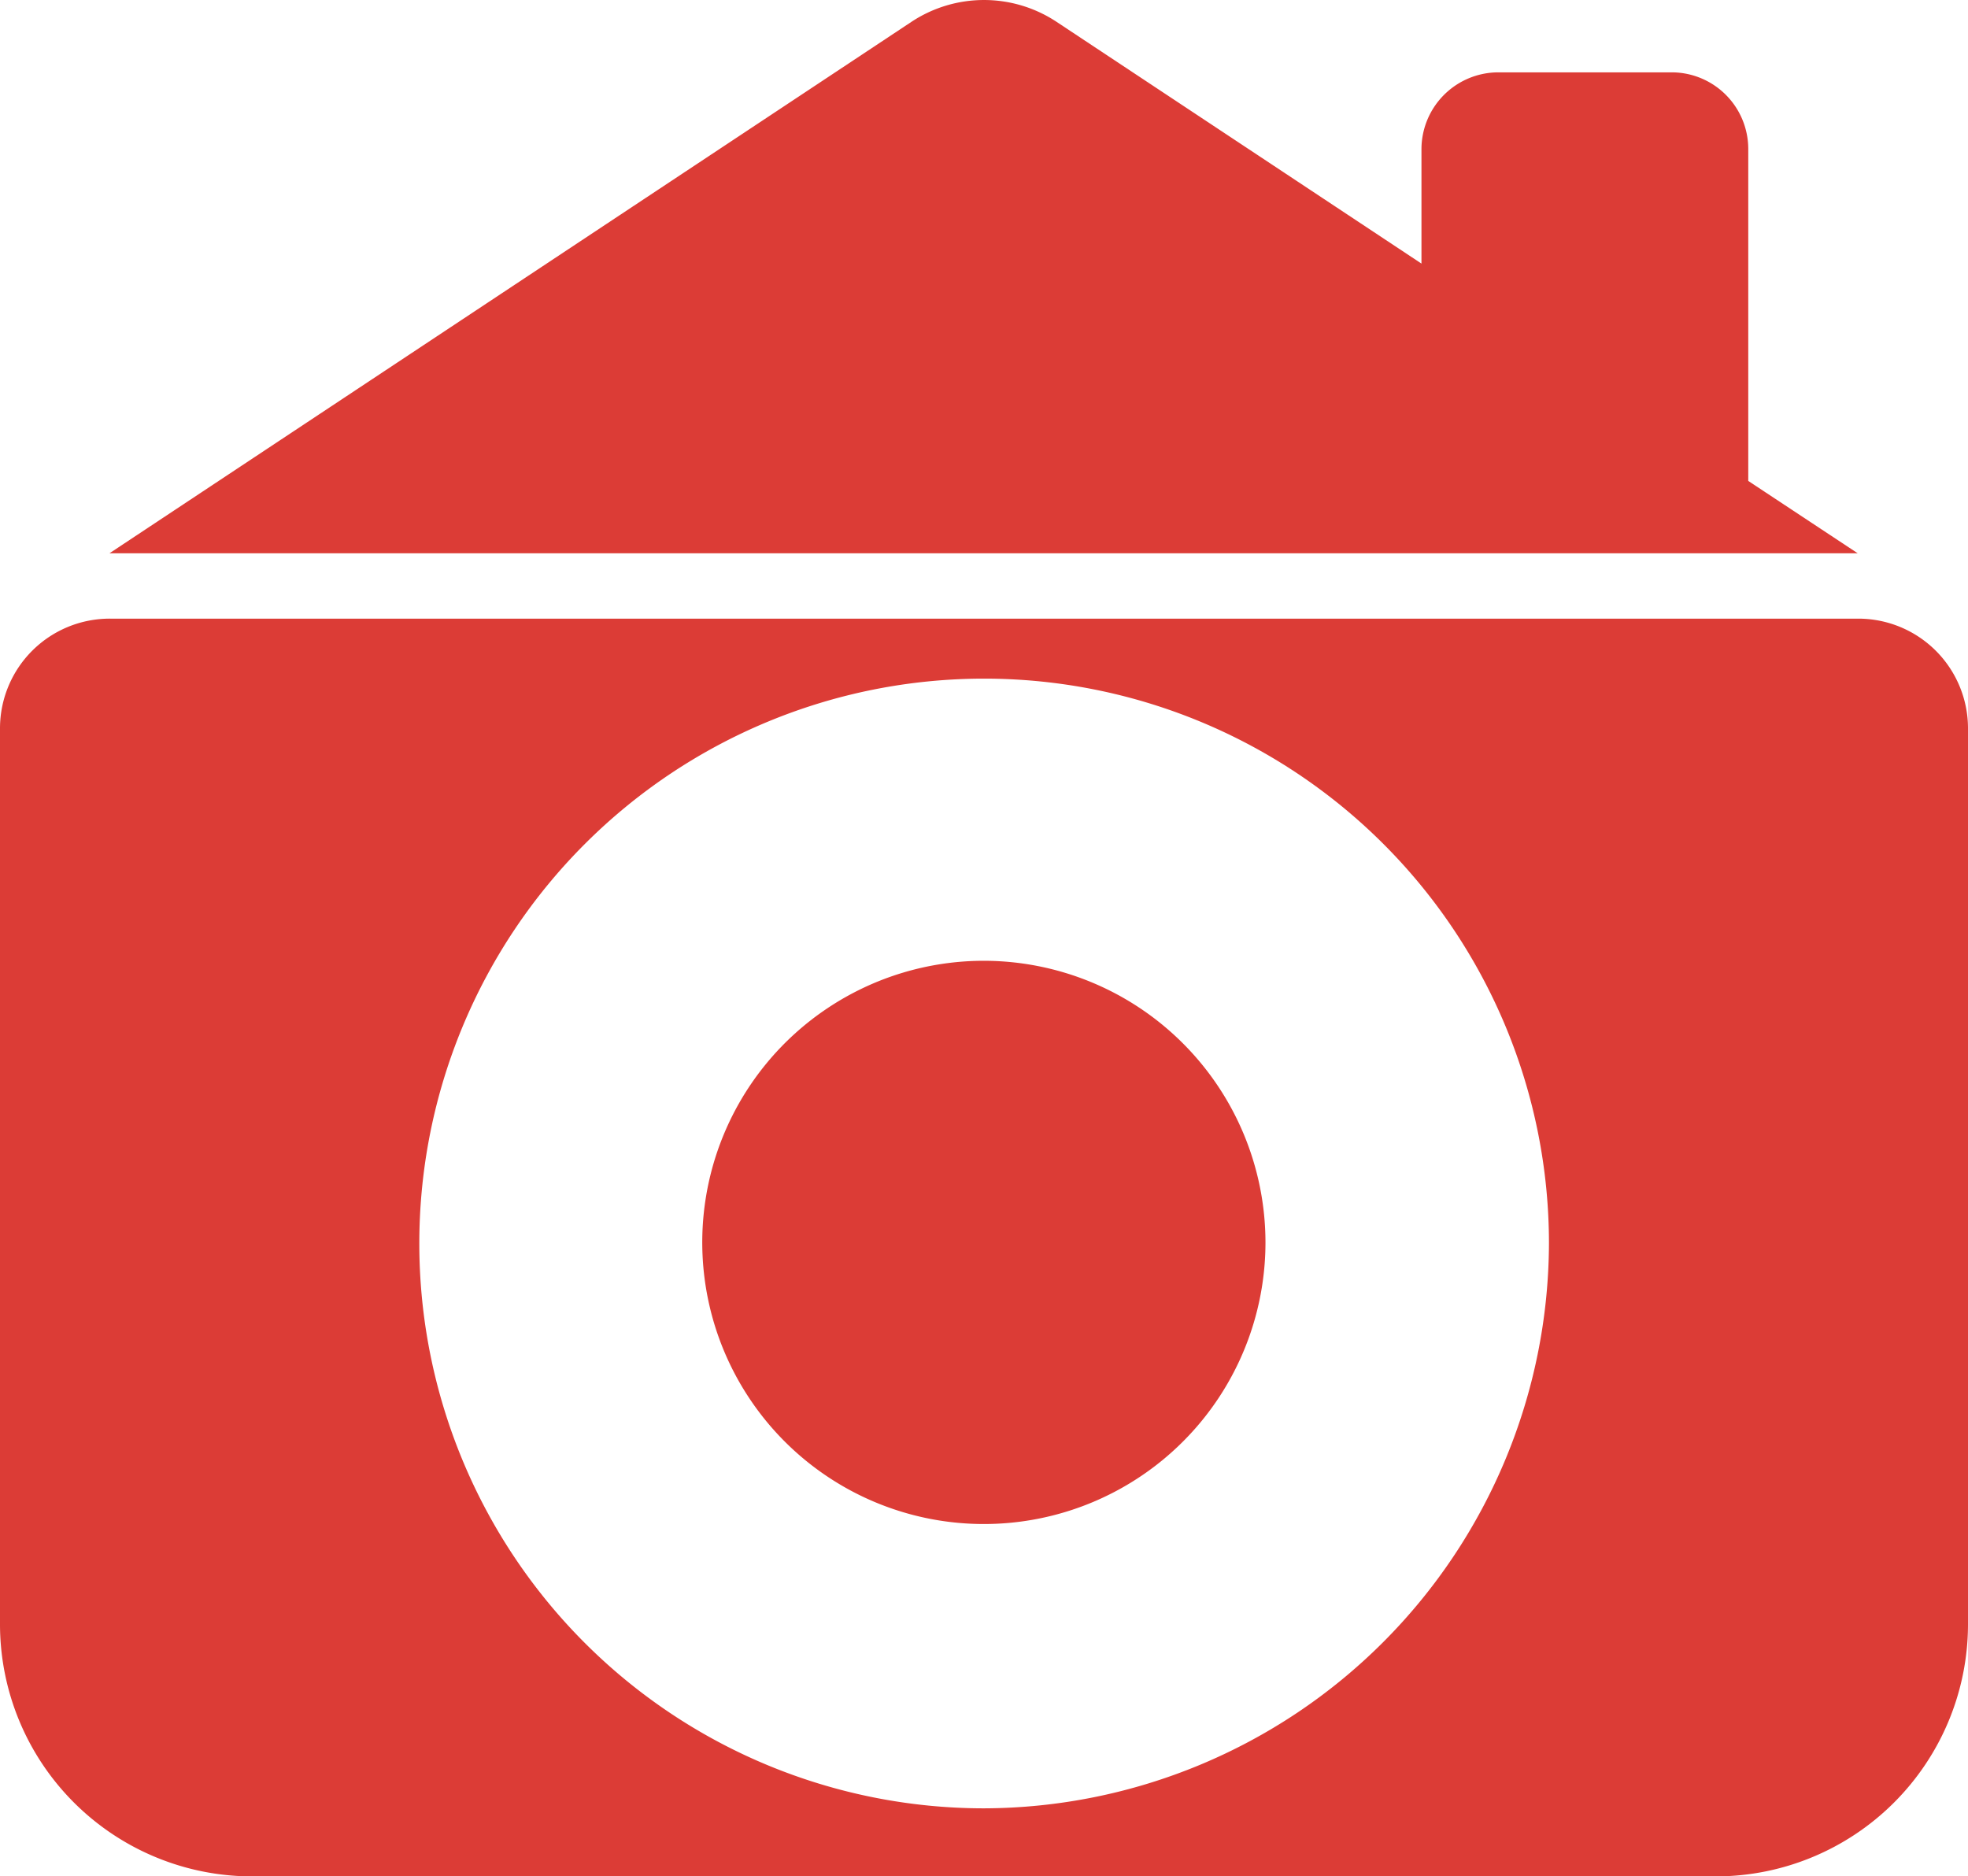 <svg id="レイヤー_1" data-name="レイヤー 1" xmlns="http://www.w3.org/2000/svg" xmlns:xlink="http://www.w3.org/1999/xlink" viewBox="0 0 73.17 69.76"><defs><style>.cls-1{fill:none;}.cls-2{clip-path:url(#clip-path);}.cls-3{fill:#dc3c36;}</style><clipPath id="clip-path" transform="translate(0 0)"><rect class="cls-1" width="73.17" height="69.76"/></clipPath></defs><g class="cls-2"><path class="cls-3" d="M36.59,35.72A10.47,10.47,0,1,0,47.05,46.19,10.48,10.48,0,0,0,36.59,35.72" transform="translate(0 0)"/><path class="cls-3" d="M69.11,23h-65A4.08,4.08,0,0,0,0,27.08V60.41a9.38,9.38,0,0,0,9.35,9.35H63.82a9.38,9.38,0,0,0,9.35-9.35V27.08A4.08,4.08,0,0,0,69.11,23M36.59,67.23a21,21,0,1,1,21-21,21.07,21.07,0,0,1-21,21" transform="translate(0 0)"/><path class="cls-3" d="M65,17.88V5.53A2.85,2.85,0,0,0,62.2,2.69H55.7a2.86,2.86,0,0,0-2.85,2.85V9.8L39.28.81a4.89,4.89,0,0,0-5.39,0L4.07,20.57h65Z" transform="translate(0 0)"/></g></svg>